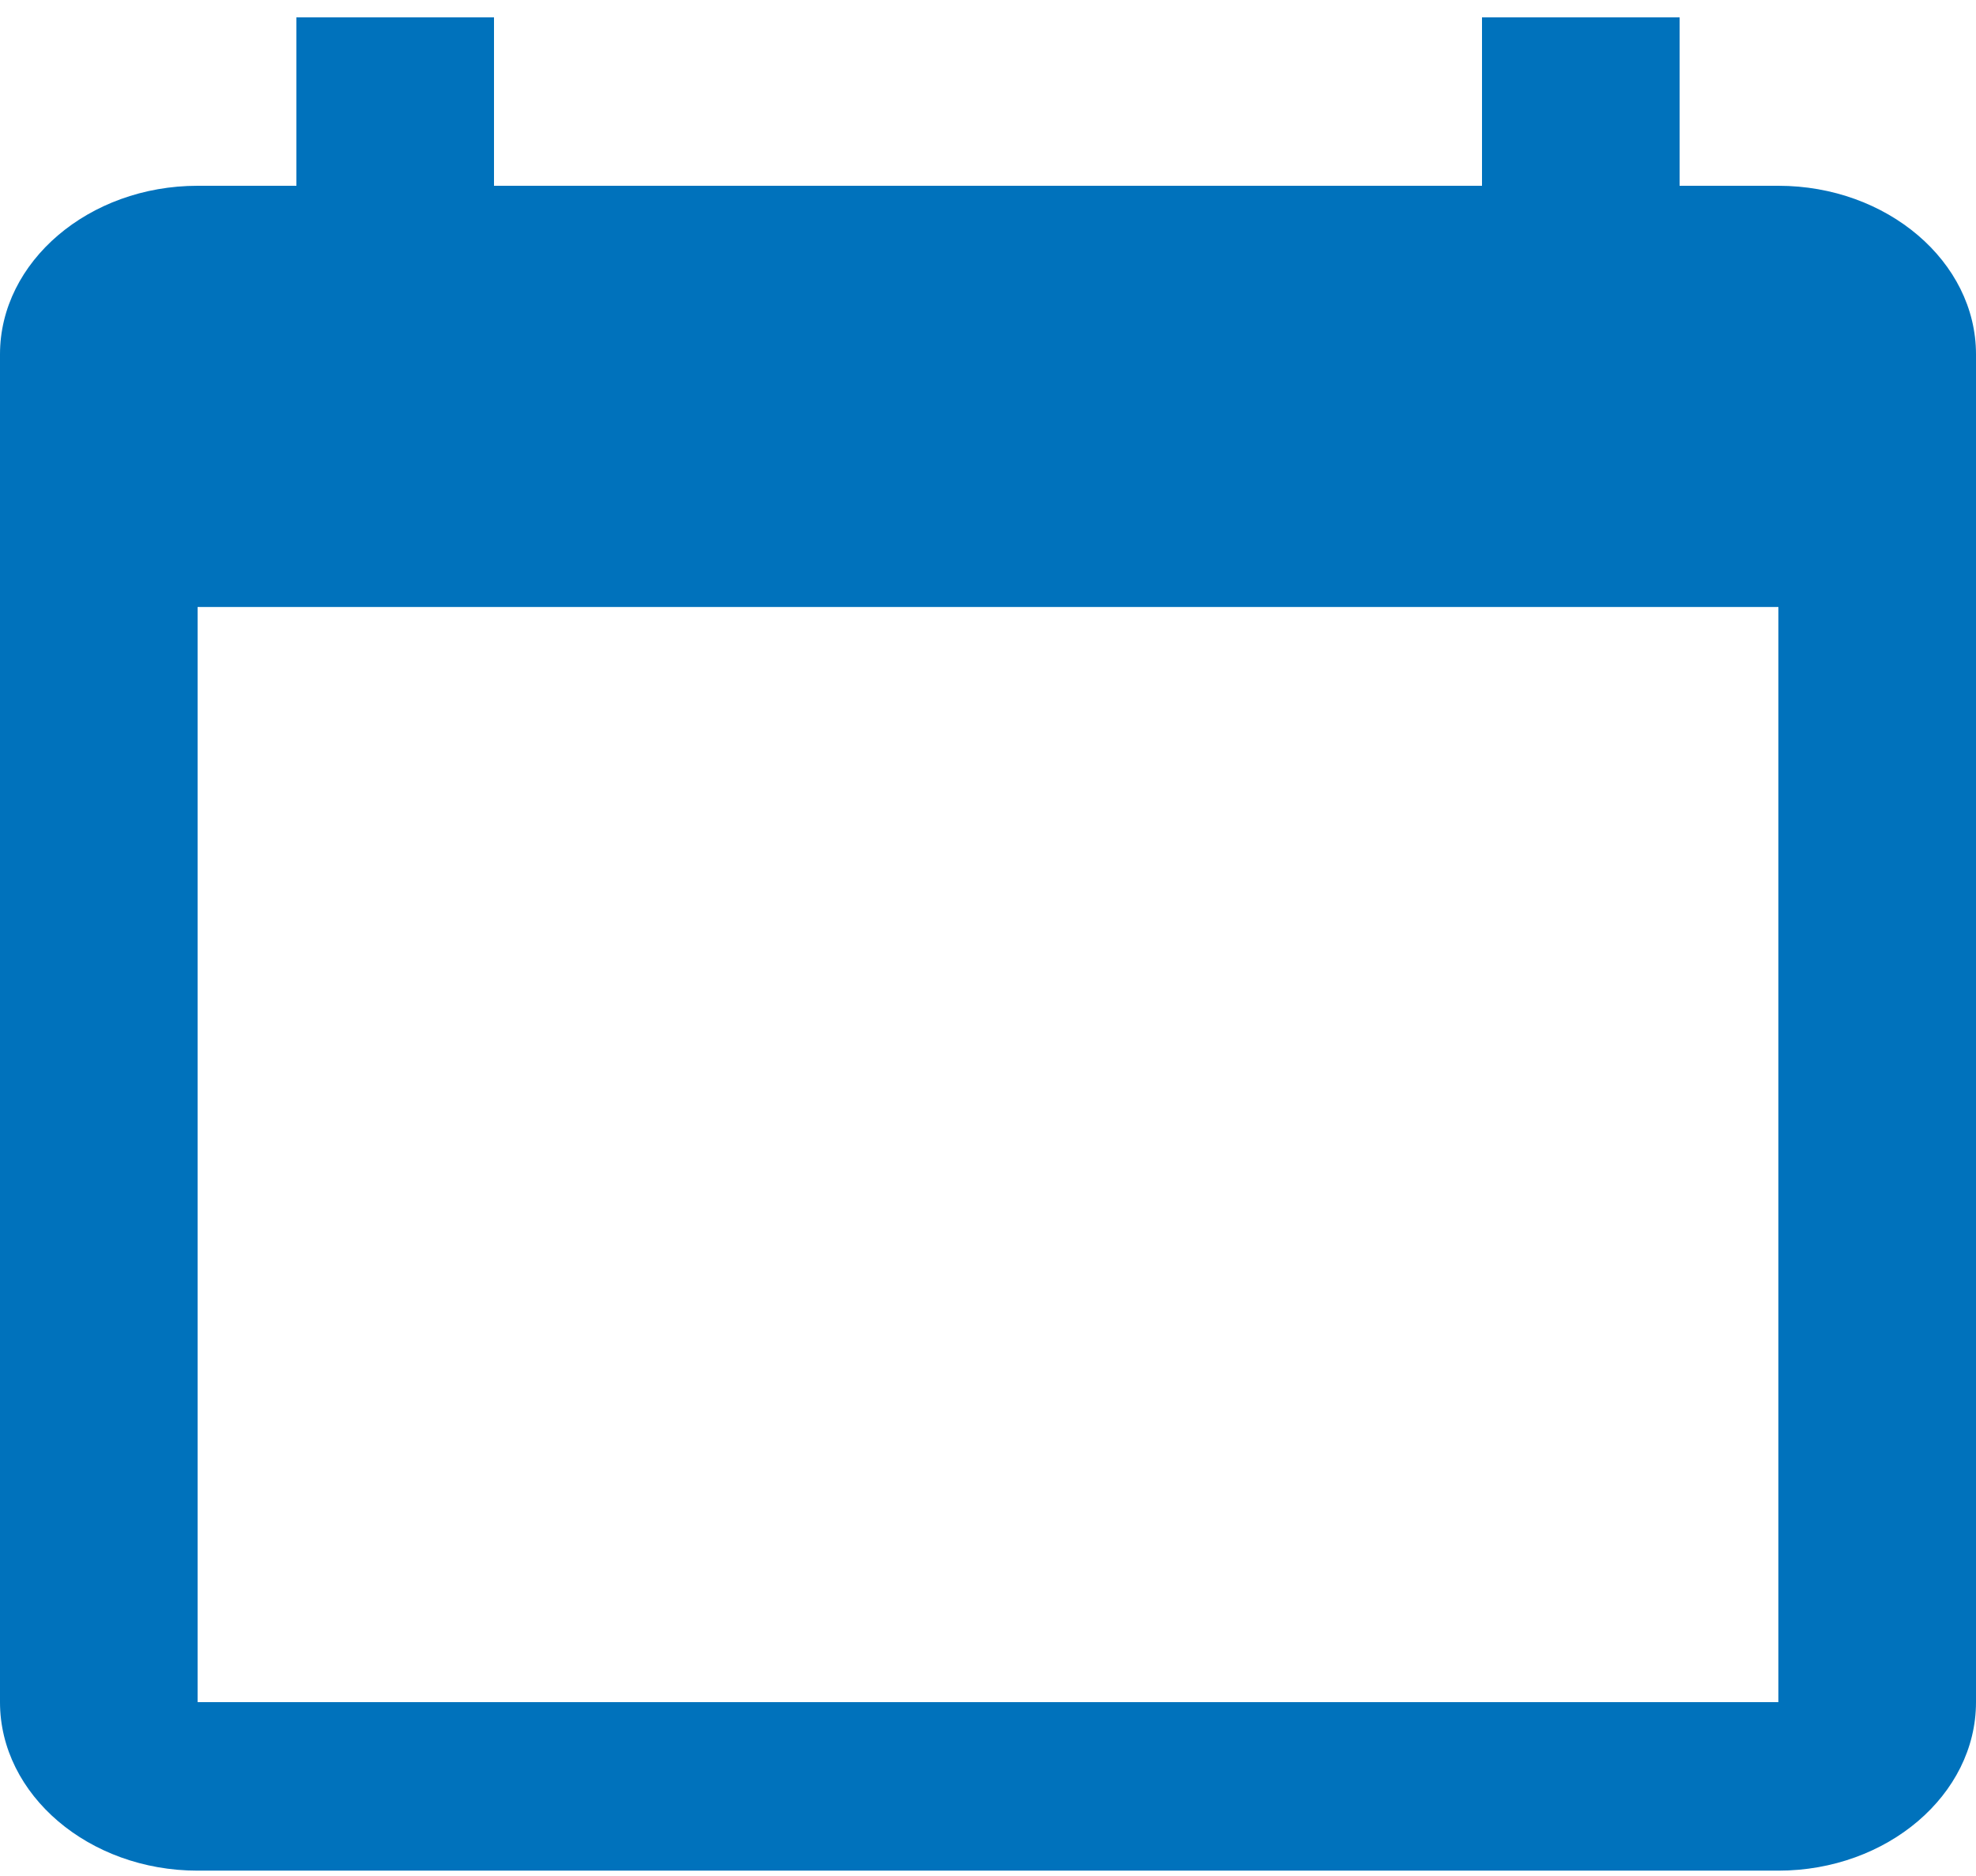 <svg xmlns="http://www.w3.org/2000/svg" width="59" height="56" viewBox="0 0 59 56" fill="none"><path d="M53.1 5.546H50.15V0.517H44.25V5.546H14.75V0.517H8.85V5.546H5.9C2.655 5.546 0 7.81 0 10.576V50.813C0 53.58 2.655 55.843 5.9 55.843H53.1C56.345 55.843 59 53.58 59 50.813V10.576C59 7.81 56.345 5.546 53.1 5.546ZM53.1 50.813H5.9V18.12H53.1V50.813Z" fill="#0072BC"></path></svg>